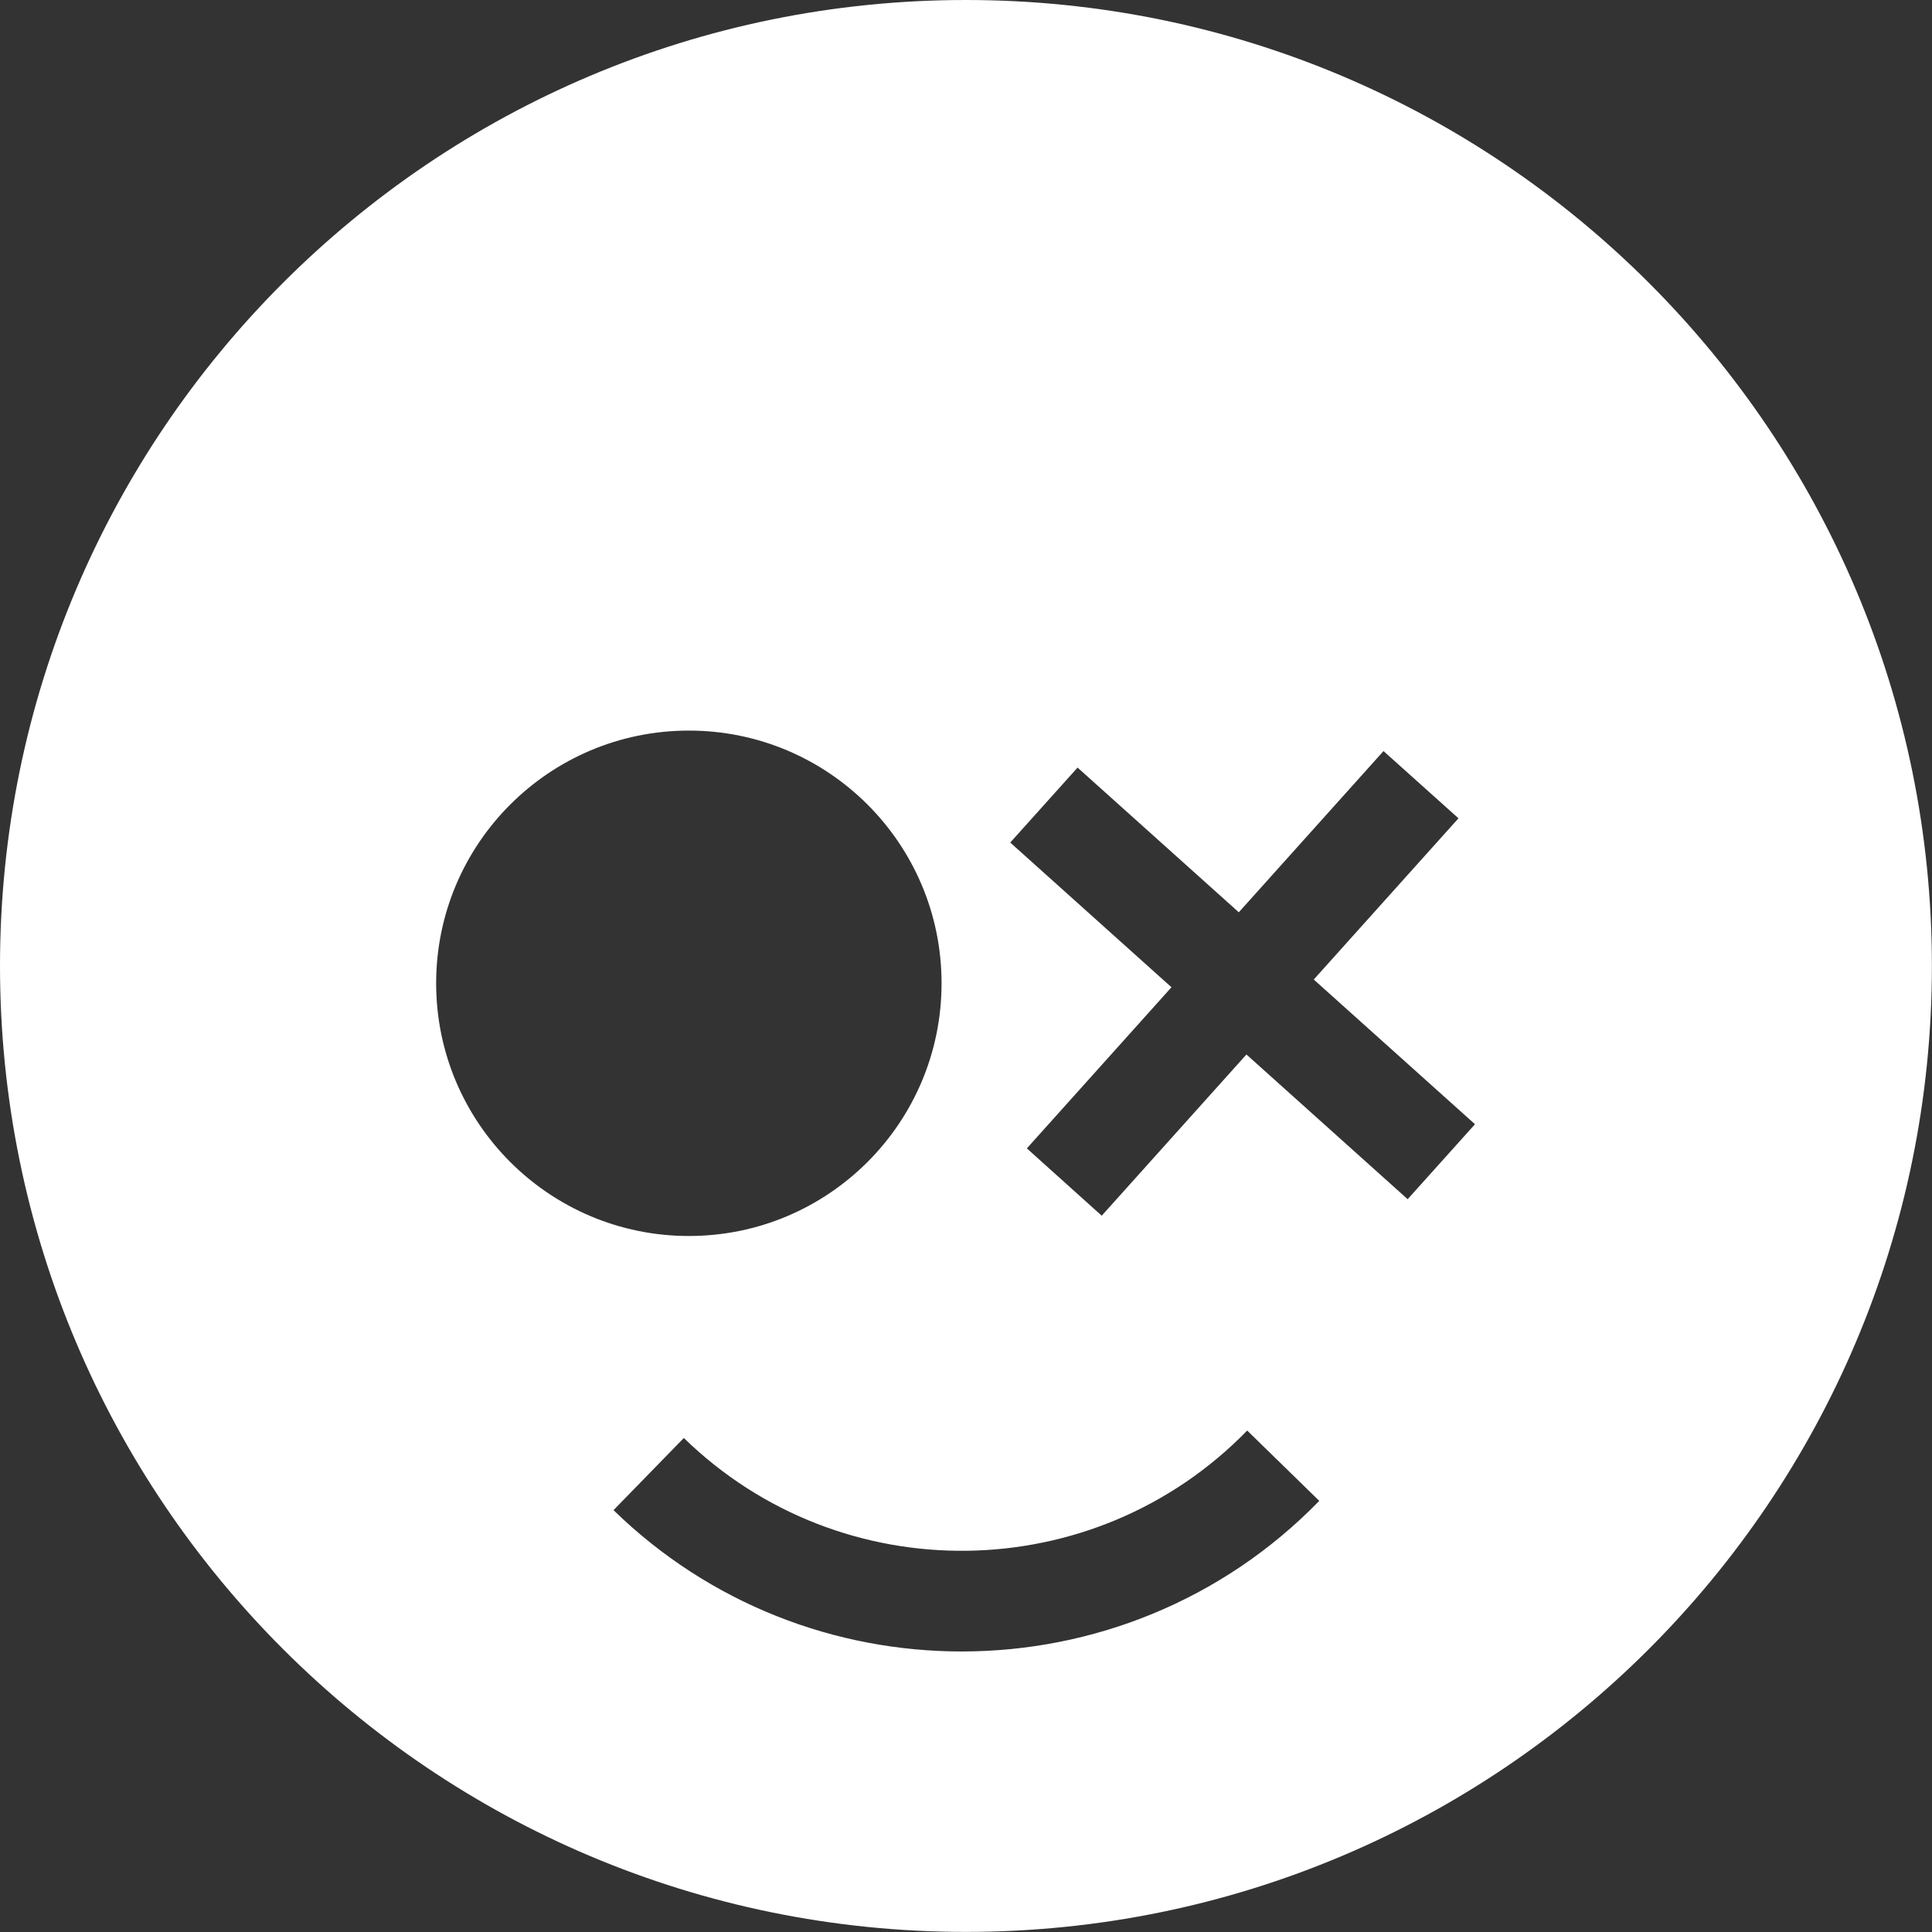 <?xml version="1.0" encoding="UTF-8"?> <svg xmlns="http://www.w3.org/2000/svg" width="20" height="20" viewBox="0 0 20 20" fill="none"><rect x="0" y="0" width="20" height="20" fill="#333333" stroke="none"/><path d="M9.999 0C4.477 0 0 4.477 0 9.999C0 15.522 4.477 19.999 9.999 19.999C15.522 19.999 19.999 15.522 19.999 9.999C19.999 4.477 15.522 0 9.999 0ZM4.515 10.179C4.515 8.734 5.687 7.563 7.131 7.563C8.576 7.563 9.747 8.734 9.747 10.179C9.747 11.623 8.576 12.795 7.131 12.795C5.687 12.795 4.515 11.623 4.515 10.179ZM9.956 17.096C8.655 17.096 7.354 16.61 6.351 15.633L7.079 14.886C8.708 16.473 11.324 16.438 12.911 14.809L13.657 15.537C12.647 16.575 11.301 17.096 9.956 17.096ZM14.572 12.414L12.903 10.916L11.405 12.585L10.63 11.888L12.127 10.22L10.458 8.722L11.155 7.946L12.824 9.444L14.322 7.775L15.098 8.471L13.6 10.14L15.269 11.638L14.572 12.414Z" fill="white"></path></svg> 